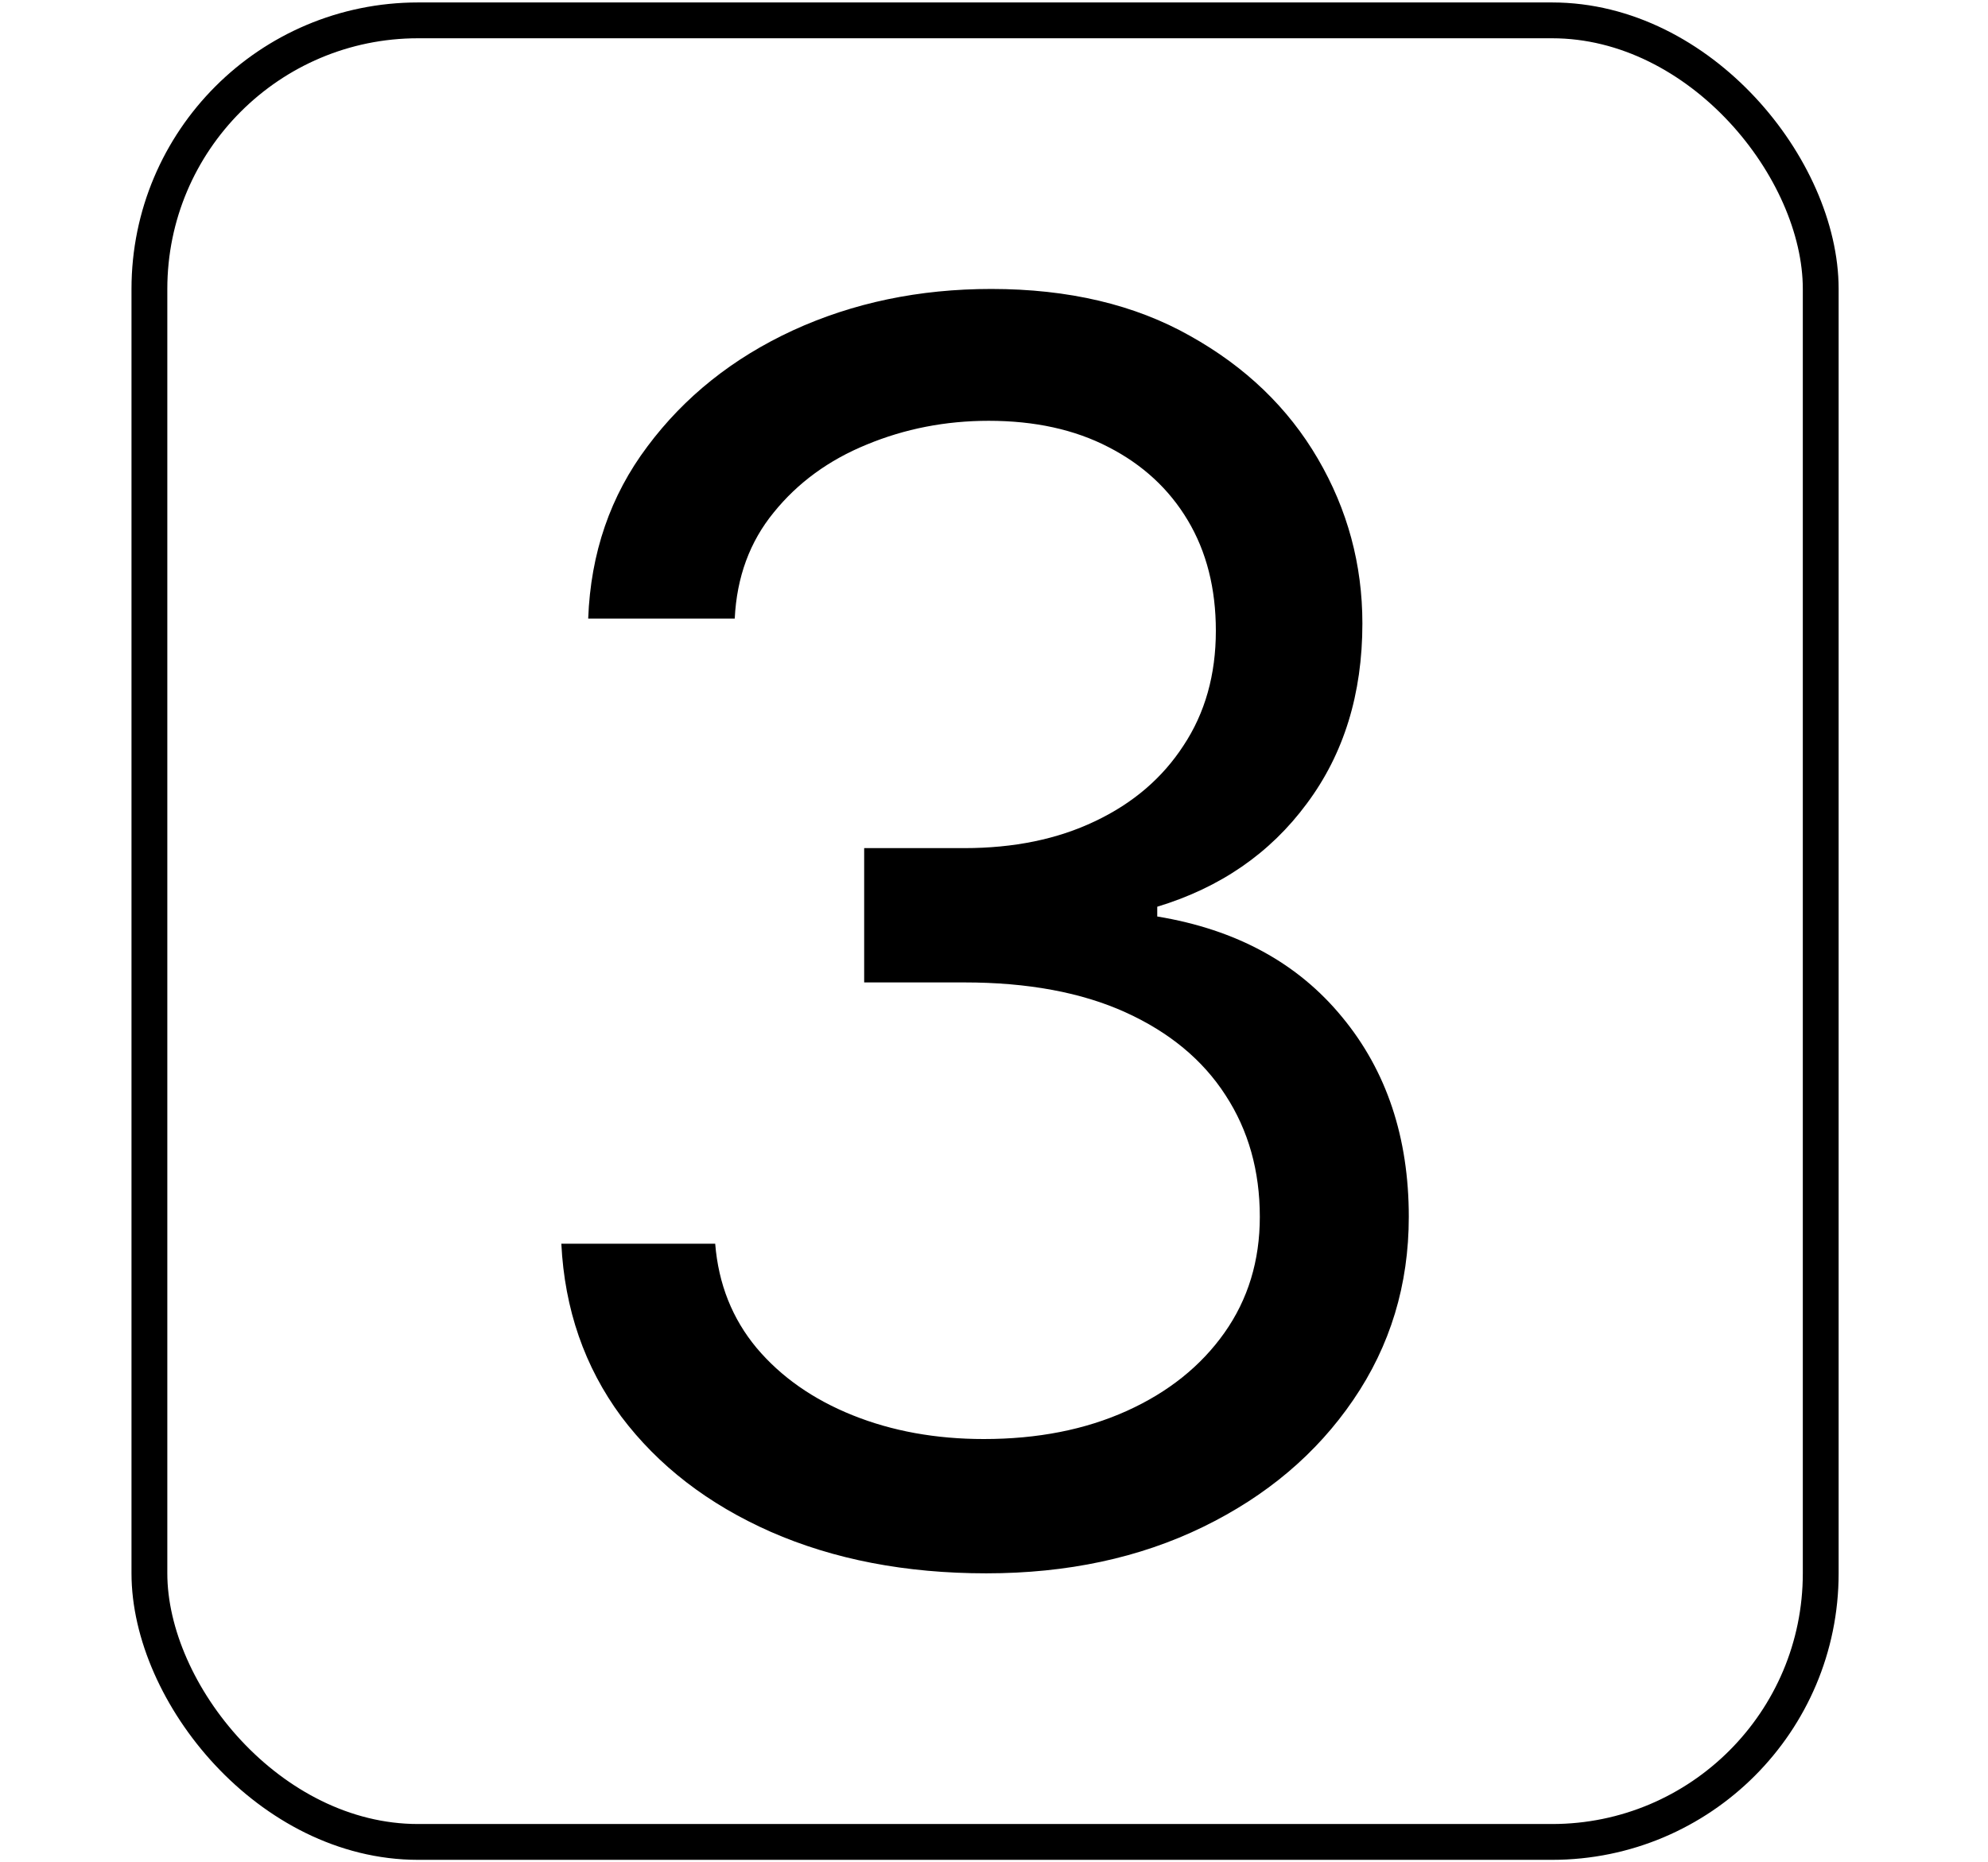 <?xml version="1.0" encoding="UTF-8"?> <svg xmlns="http://www.w3.org/2000/svg" width="111" height="104" viewBox="0 0 111 104" fill="none"><rect x="8.342" y="1.137" width="93.318" height="101.727" rx="15" stroke="black" stroke-width="2"></rect><path d="M55.069 87.864C50.569 87.864 46.558 87.091 43.035 85.546C39.535 84 36.751 81.853 34.683 79.103C32.637 76.33 31.524 73.114 31.342 69.455H39.933C40.114 71.705 40.887 73.648 42.251 75.284C43.614 76.898 45.399 78.148 47.603 79.034C49.808 79.921 52.251 80.364 54.933 80.364C57.933 80.364 60.592 79.841 62.91 78.796C65.228 77.75 67.046 76.296 68.365 74.432C69.683 72.569 70.342 70.409 70.342 67.955C70.342 65.387 69.705 63.125 68.433 61.171C67.16 59.194 65.296 57.648 62.842 56.534C60.387 55.421 57.387 54.864 53.842 54.864H48.251V47.364H53.842C56.614 47.364 59.046 46.864 61.137 45.864C63.251 44.864 64.899 43.455 66.08 41.637C67.285 39.819 67.887 37.682 67.887 35.228C67.887 32.864 67.365 30.807 66.319 29.057C65.274 27.307 63.796 25.944 61.887 24.966C60.001 23.989 57.774 23.5 55.205 23.5C52.796 23.5 50.524 23.944 48.387 24.83C46.274 25.694 44.546 26.955 43.205 28.614C41.864 30.25 41.137 32.228 41.024 34.546H32.842C32.978 30.887 34.08 27.682 36.149 24.932C38.217 22.159 40.921 20 44.262 18.455C47.626 16.909 51.319 16.137 55.342 16.137C59.66 16.137 63.364 17.012 66.455 18.762C69.546 20.489 71.921 22.773 73.58 25.614C75.24 28.455 76.069 31.523 76.069 34.819C76.069 38.75 75.035 42.103 72.967 44.875C70.921 47.648 68.137 49.569 64.615 50.637V51.182C69.024 51.909 72.467 53.784 74.944 56.807C77.421 59.807 78.66 63.523 78.66 67.955C78.66 71.75 77.626 75.159 75.558 78.182C73.512 81.182 70.717 83.546 67.171 85.273C63.626 87 59.592 87.864 55.069 87.864Z" fill="black"></path></svg> 